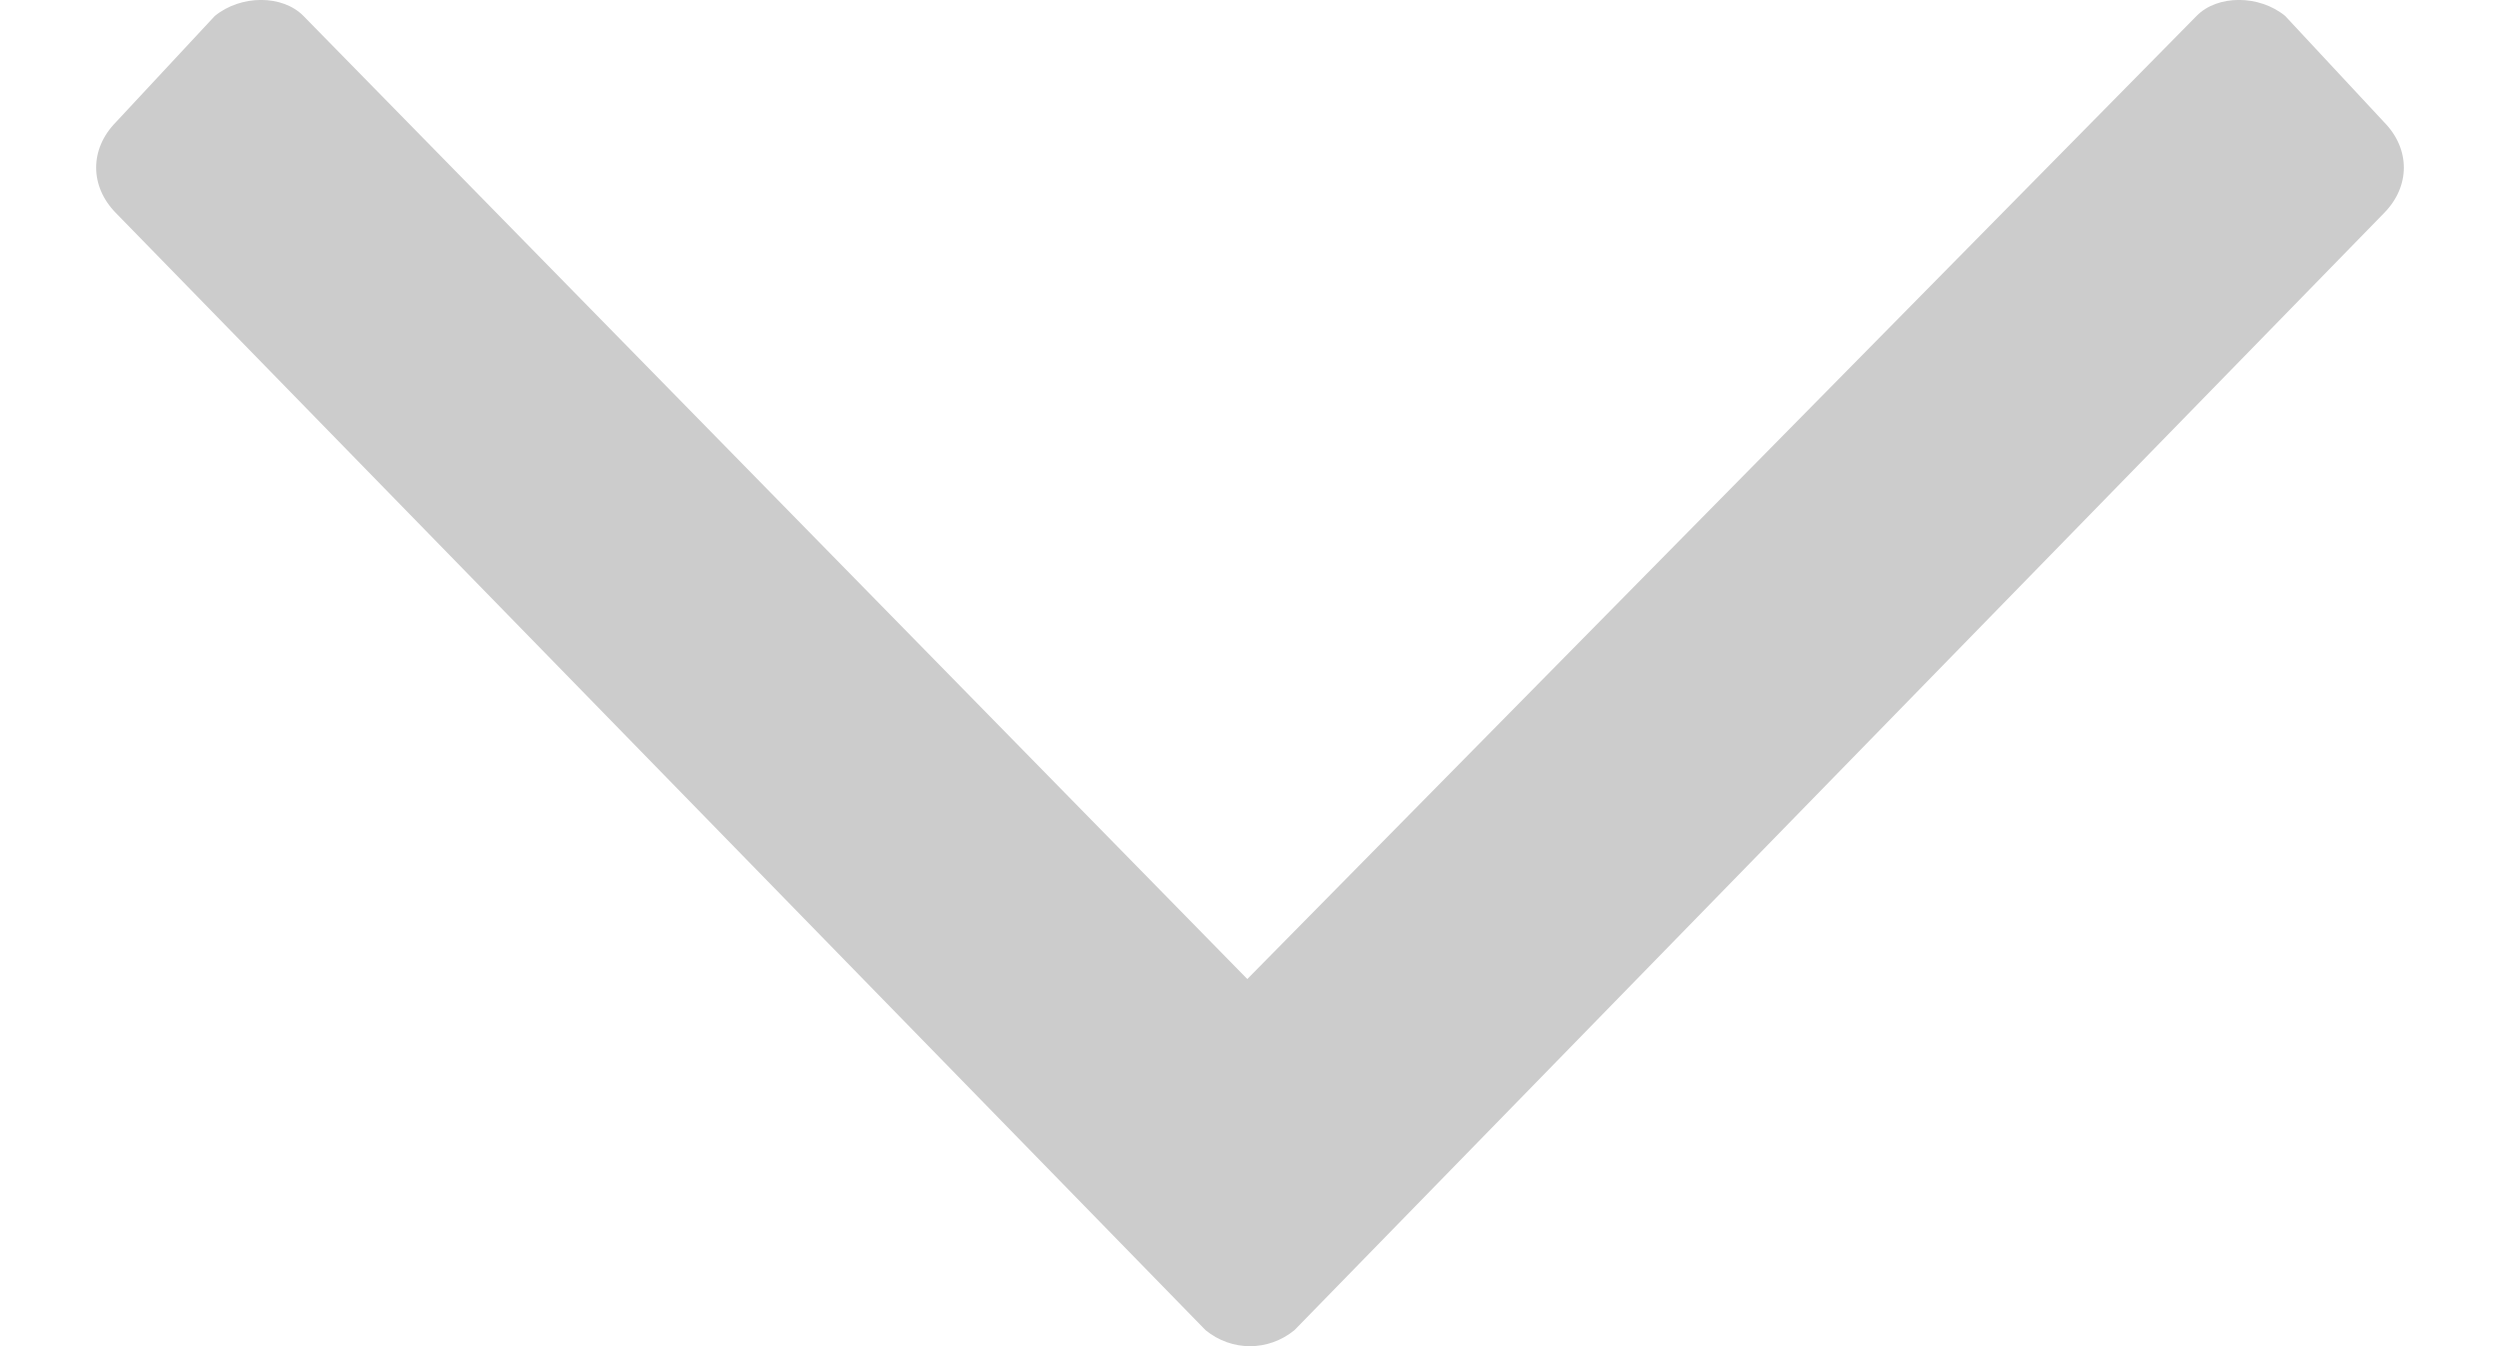 <svg width="13" height="7" viewBox="0 0 13 7" fill="none" xmlns="http://www.w3.org/2000/svg">
<path d="M12.398 0.636C12.534 0.775 12.534 0.968 12.398 1.107L6.731 6.917C6.595 7.028 6.405 7.028 6.269 6.917L0.602 1.107C0.466 0.968 0.466 0.775 0.602 0.636L1.117 0.083C1.253 -0.028 1.469 -0.028 1.578 0.083L6.486 5.091L11.422 0.083C11.53 -0.028 11.748 -0.028 11.883 0.083L12.398 0.636Z" fill="#CCCCCC"/>
</svg>
